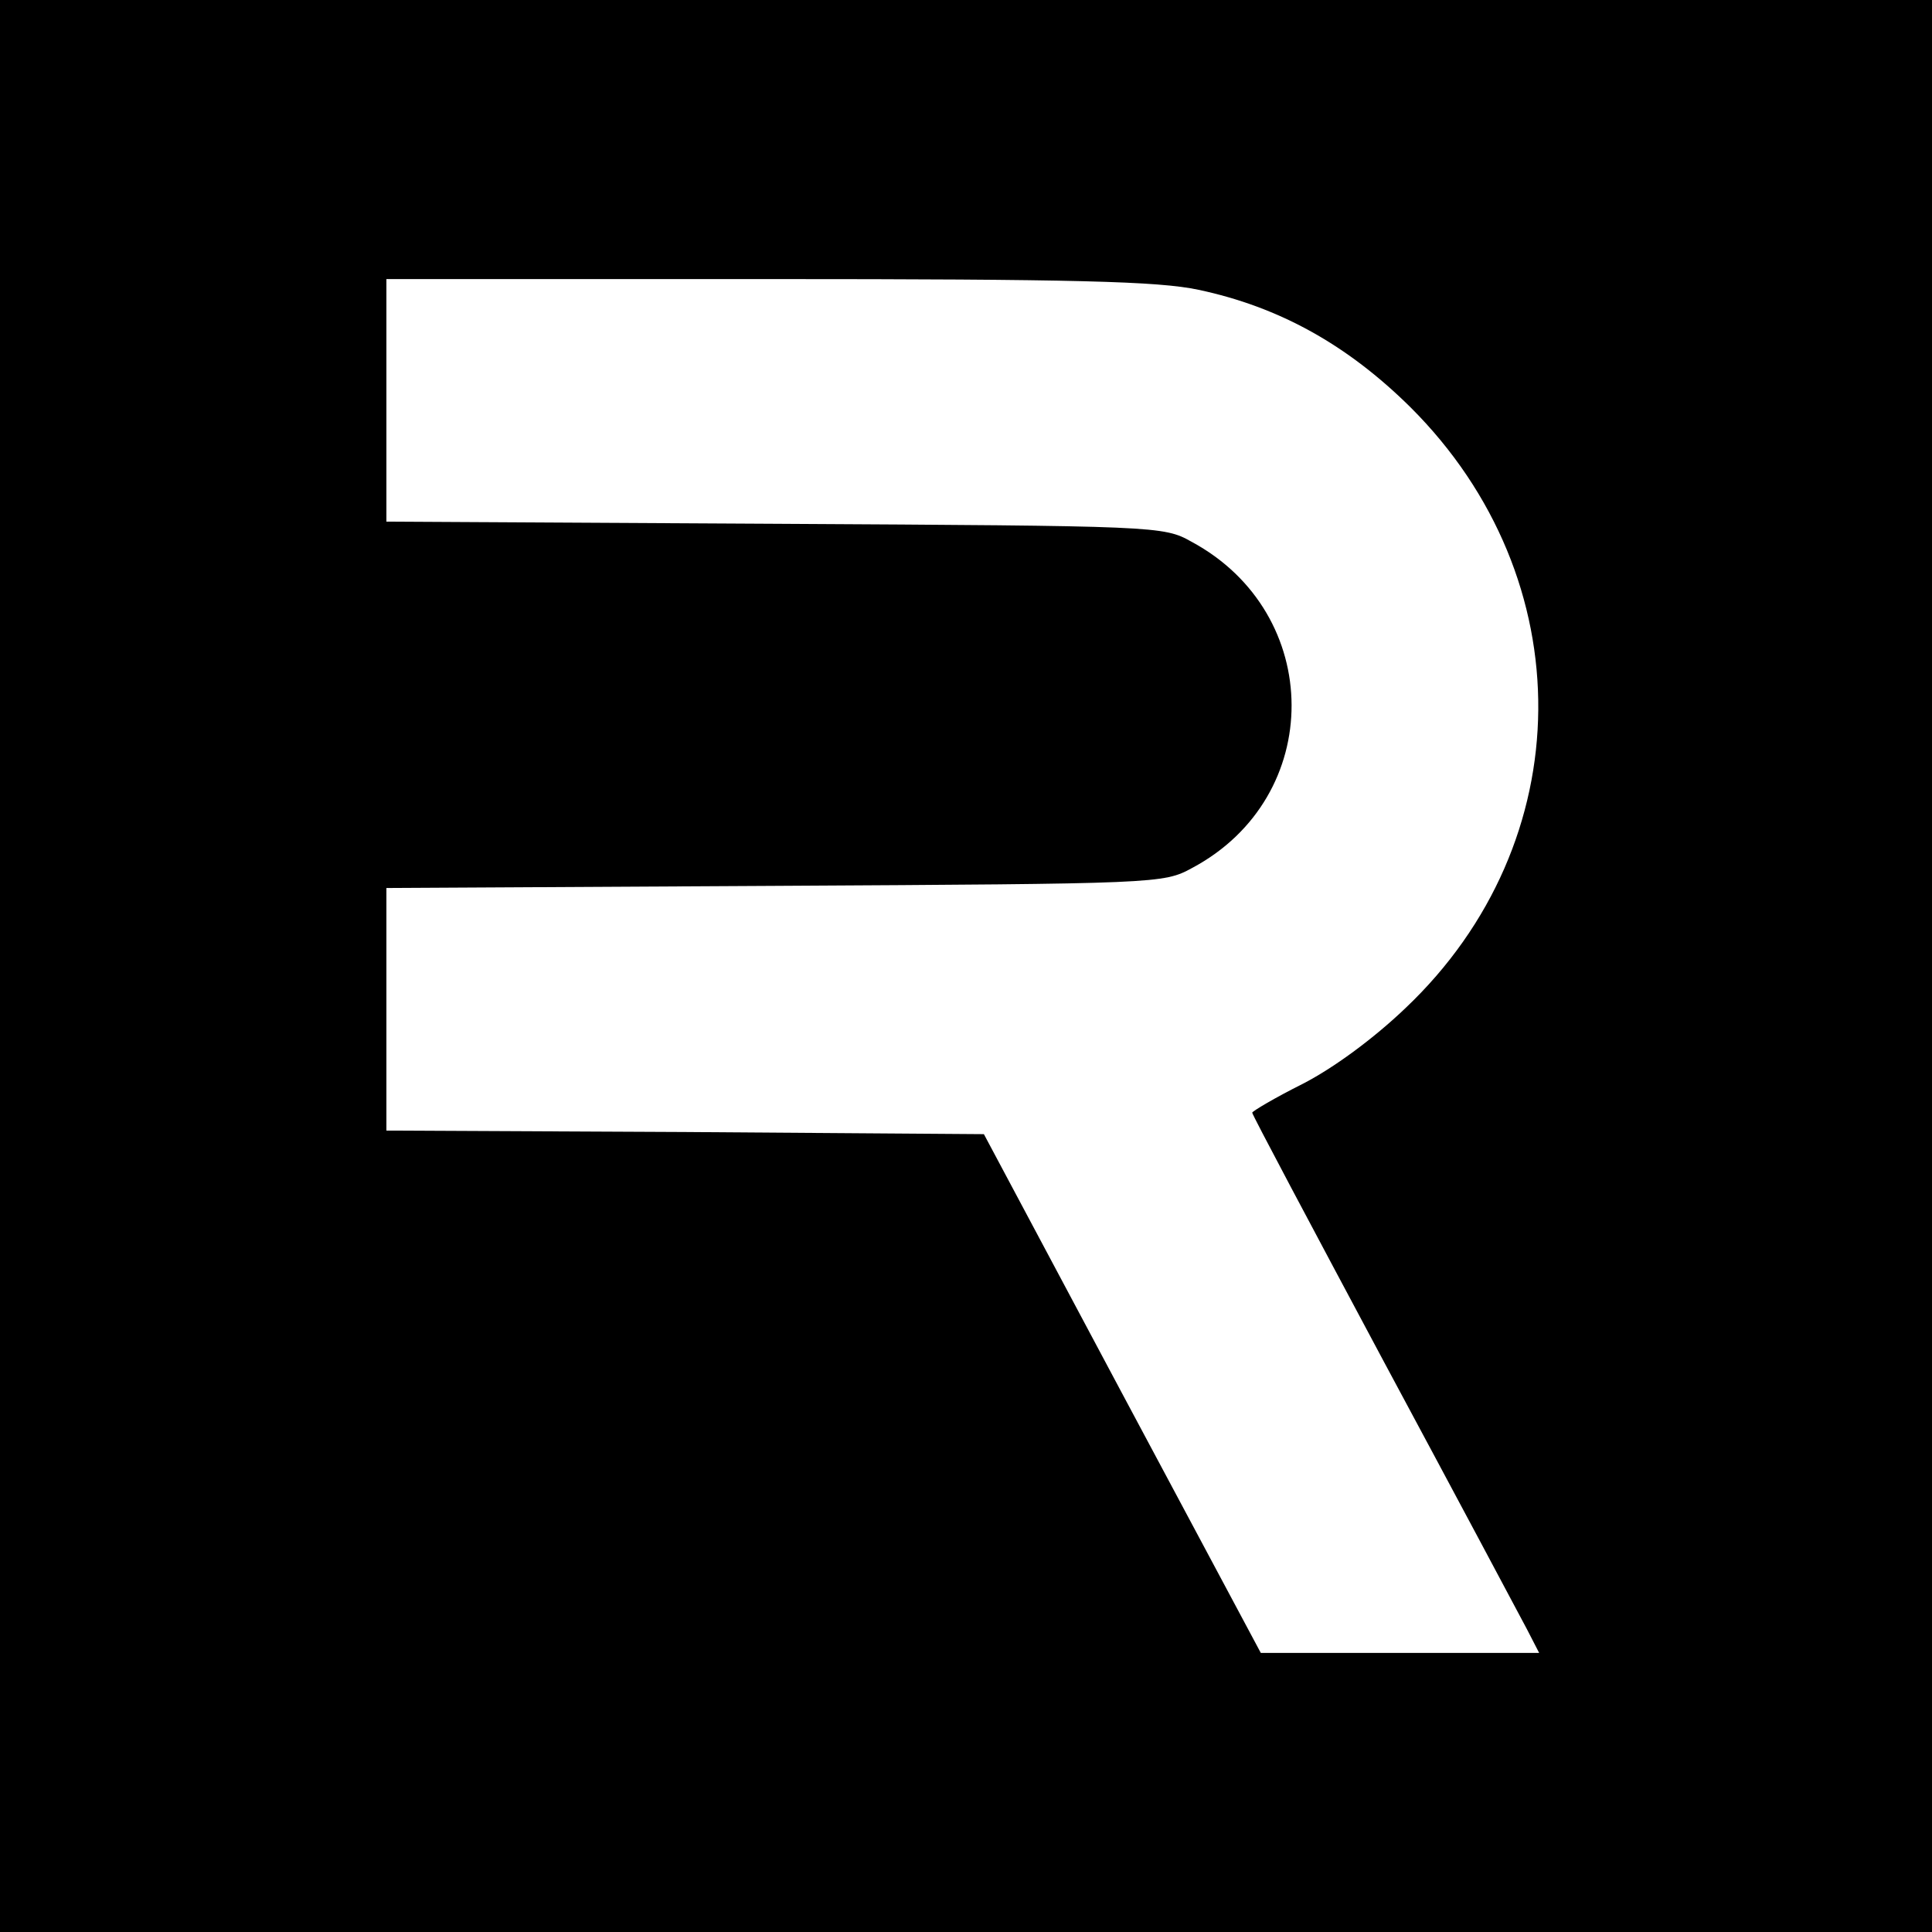 <?xml version="1.0" standalone="no"?>
<!DOCTYPE svg PUBLIC "-//W3C//DTD SVG 20010904//EN"
 "http://www.w3.org/TR/2001/REC-SVG-20010904/DTD/svg10.dtd">
<svg version="1.0" xmlns="http://www.w3.org/2000/svg"
 width="270pt" height="270pt" viewBox="0 0 270 270"
 preserveAspectRatio="xMidYMid meet">
<g transform="translate(0,270) scale(0.1,-0.1)"
fill="#000000" stroke="none">
<path d="M0 1350 l0 -1350 1350 0 1350 0 0 1350 0 1350 -1350 0 -1350 0 0
-1350z m1675 945 c113 -24 208 -77 296 -164 241 -240 238 -608 -7 -840 -45
-43 -101 -84 -144 -106 -38 -19 -70 -38 -70 -40 0 -3 83 -159 184 -348 101
-188 191 -357 200 -374 l17 -33 -195 0 -194 0 -194 363 -193 362 -418 3 -417
2 0 170 0 169 543 3 c535 3 543 3 583 25 186 99 185 356 -1 456 -39 22 -48 22
-582 25 l-543 3 0 169 0 170 533 0 c429 0 546 -3 602 -15z"/>
</g>
</svg>
